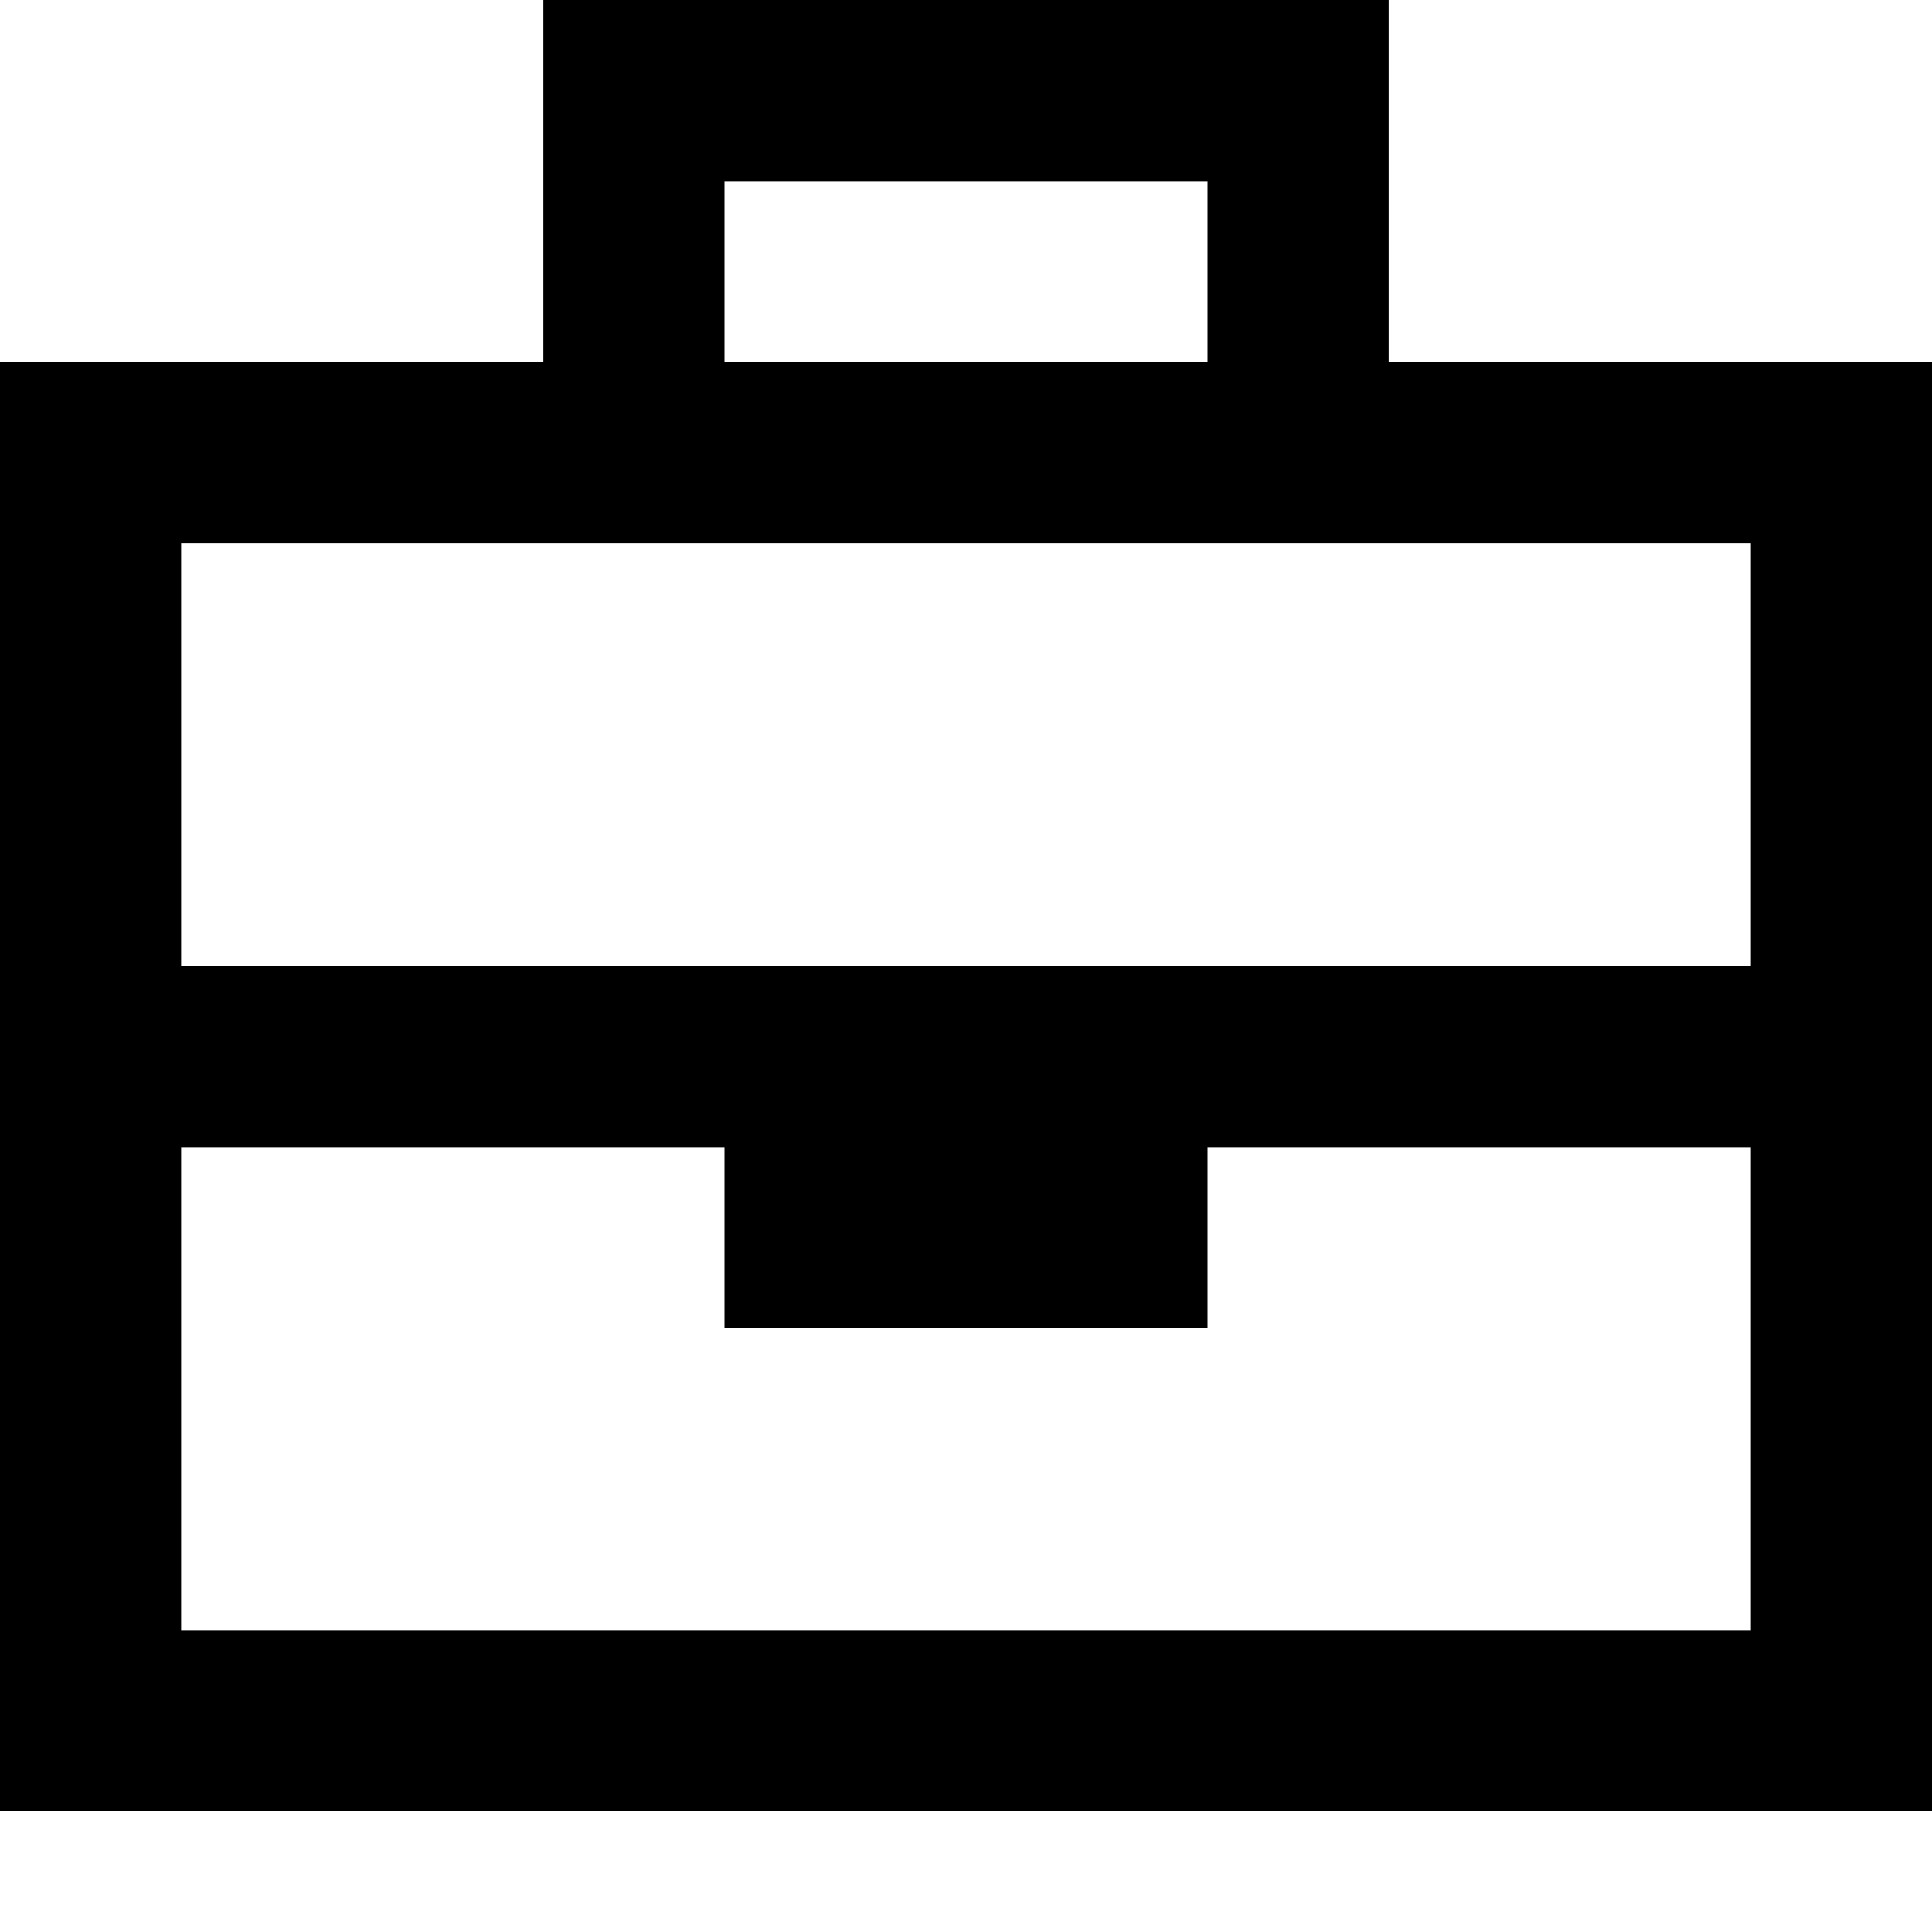 <svg xmlns="http://www.w3.org/2000/svg" viewBox="0 0 512 512"><!--! Font Awesome Pro 7.0.0 by @fontawesome - https://fontawesome.com License - https://fontawesome.com/license (Commercial License) Copyright 2025 Fonticons, Inc. --><path fill="currentColor" d="M168 0l-24 0 0 96-144 0 0 384 512 0 0-384-144 0 0-96-200 0zM464 256l-416 0 0-112 416 0 0 112zM320 304l144 0 0 128-416 0 0-128 144 0 0 48 128 0 0-48zm0-208l-128 0 0-48 128 0 0 48z"/></svg>